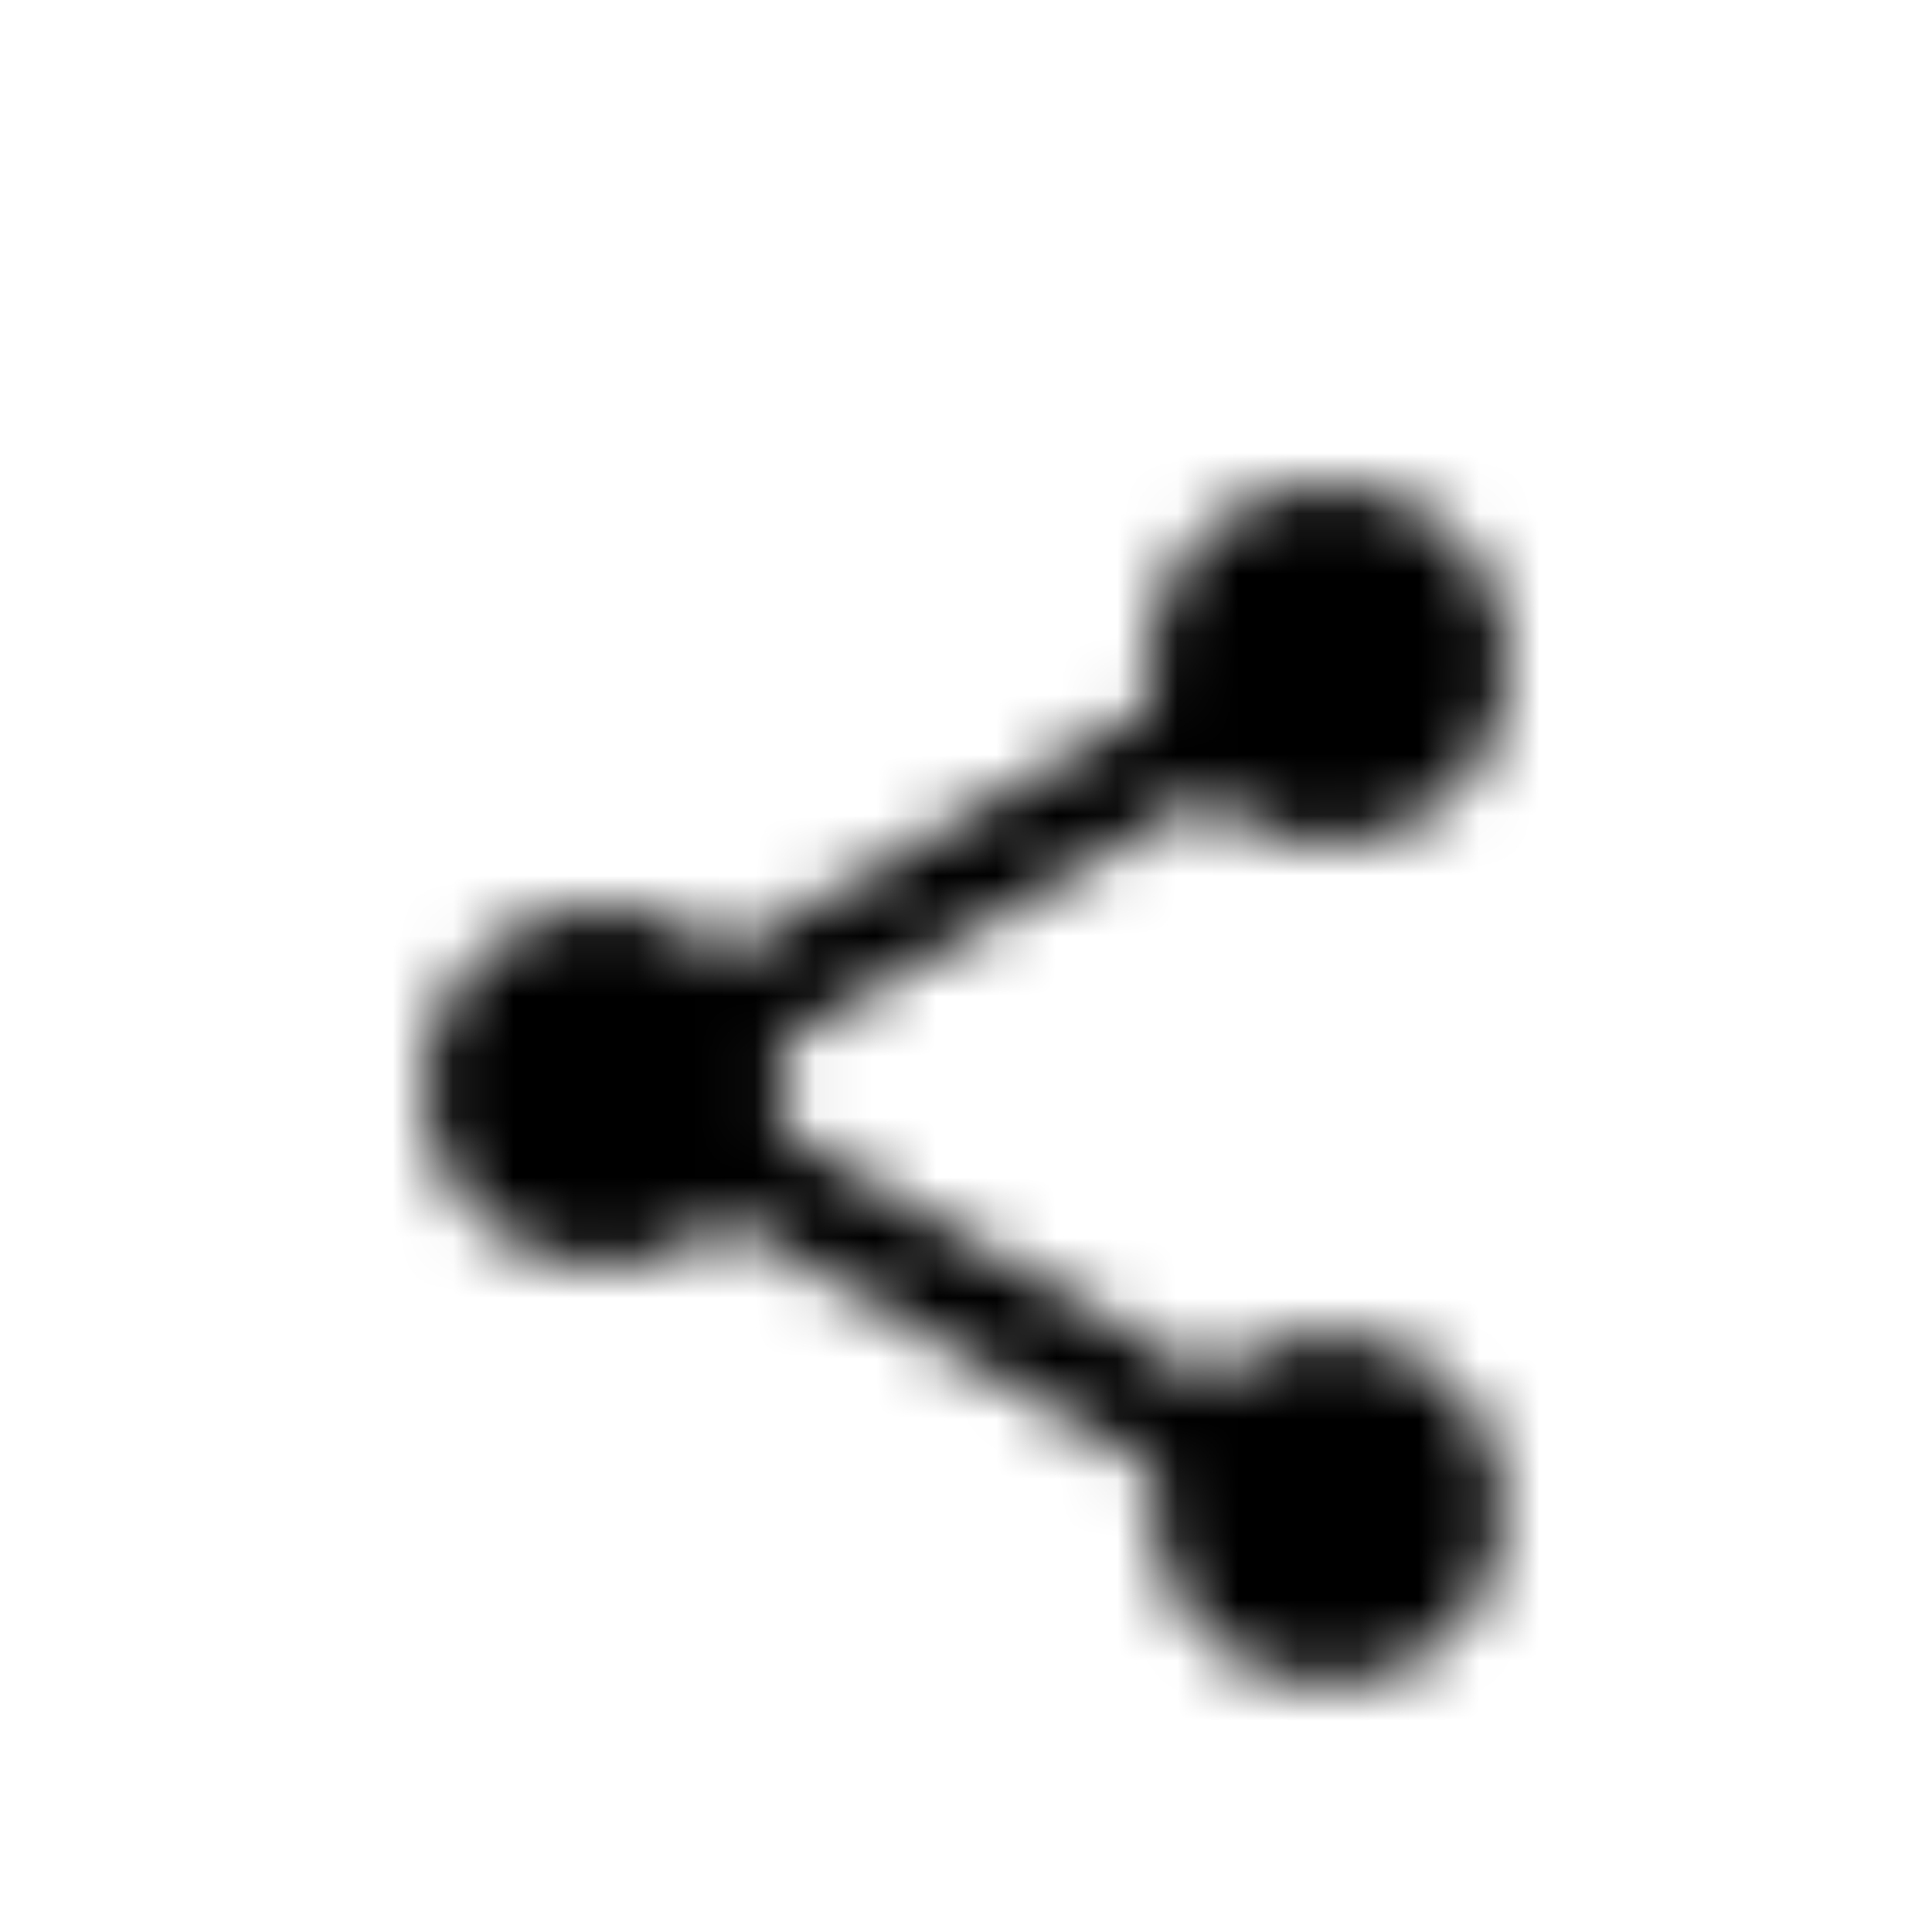 <?xml version="1.0" encoding="utf-8"?>
<svg width="32px" height="32px" viewBox="0 0 32 32" version="1.1" xmlns="http://www.w3.org/2000/svg" xmlns:xlink="http://www.w3.org/1999/xlink">
    <!-- Generator: Sketch 52.1 (67048) - http://www.bohemiancoding.com/sketch -->
    <title>Del</title>
    <desc>Oprettet med Sketch.</desc>
    <defs>
        <path d="M15,14.08 C14.24,14.08 13.56,14.38 13.04,14.85 L5.91,10.7 C5.96,10.47 6,10.24 6,10 C6,9.76 5.96,9.53 5.91,9.3 L12.96,5.19 C13.5,5.69 14.21,6 15,6 C16.66,6 18,4.66 18,3 C18,1.34 16.66,0 15,0 C13.34,0 12,1.34 12,3 C12,3.24 12.04,3.47 12.09,3.7 L5.04,7.81 C4.5,7.31 3.79,7 3,7 C1.34,7 0,8.34 0,10 C0,11.66 1.34,13 3,13 C3.79,13 4.5,12.69 5.04,12.19 L12.16,16.35 C12.11,16.56 12.08,16.78 12.08,17 C12.08,18.61 13.39,19.92 15,19.92 C16.61,19.92 17.92,18.61 17.92,17 C17.92,15.39 16.61,14.08 15,14.08 L15,14.08 Z" id="path-1">
        </path>
        <rect id="path-3" x="0" y="0" width="50" height="50">
        </rect>
    </defs>
    <g id="Share" stroke="none" stroke-width="1" fill="none" fill-rule="evenodd">
        <g id="ic_share" transform="translate(7, 8)">
            <mask id="mask-2" fill="white">
                <use xlink:href="#path-1">
                </use>
            </mask>
            <g id="Mask">
            </g>
            <g id="Colors/Black" mask="url(#mask-2)">
                <g transform="translate(-16, -15)">
                    <mask id="mask-4" fill="white">
                        <use xlink:href="#path-3">
                        </use>
                    </mask>
                    <use id="Black" stroke="none" fill="#000000" fill-rule="evenodd" xlink:href="#path-3">
                    </use>
                </g>
            </g>
        </g>
    </g>
</svg>
